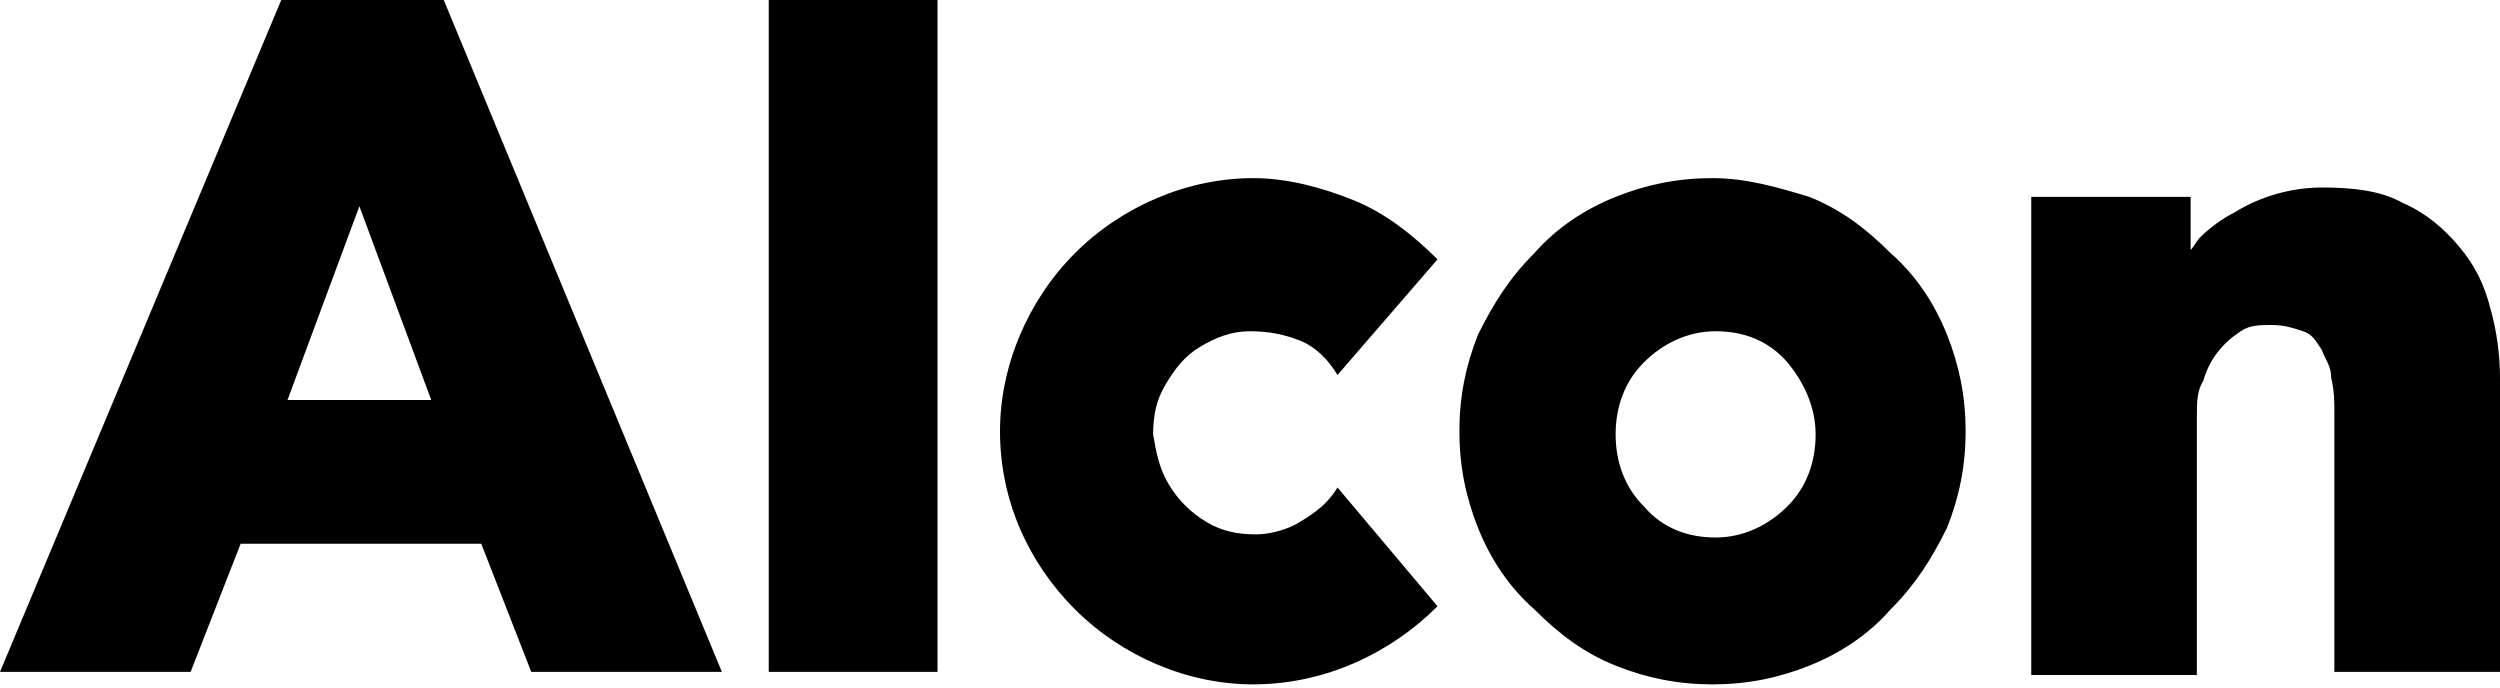 <svg id="logo" viewBox="0 0 80 22" xmlns="http://www.w3.org/2000/svg">
		<path d="M79.7,9.9c-0.2-0.8-0.5-1.4-1-2c-0.5-0.6-1.1-1.1-1.8-1.4c-0.7-0.4-1.6-0.5-2.6-0.5c-1,0-2,0.3-2.8,0.8 c-0.4,0.2-0.8,0.5-1.1,0.8c-0.1,0.1-0.2,0.3-0.3,0.4V6.3H65v15.3h5.3v-8.3c0-0.4,0-0.8,0.2-1.1c0.2-0.7,0.6-1.2,1.2-1.6 c0.3-0.2,0.6-0.2,1-0.2s0.7,0.1,1,0.2s0.4,0.3,0.6,0.6c0.1,0.3,0.3,0.5,0.3,0.9c0.1,0.4,0.1,0.8,0.1,1.1v8.3H80v-9.4 C80,11.4,79.9,10.6,79.7,9.9z M58.1,13.9c0,0.9-0.3,1.7-0.9,2.3c-0.6,0.6-1.4,1-2.3,1s-1.7-0.3-2.3-1c-0.6-0.6-0.9-1.4-0.9-2.3 c0-0.9,0.3-1.7,0.9-2.3c0.6-0.6,1.4-1,2.3-1s1.7,0.3,2.3,1C57.7,12.2,58.1,13,58.1,13.9z M54.8,5.7c-1.1,0-2.1,0.2-3.1,0.6 c-1,0.4-1.9,1-2.6,1.8c-0.8,0.8-1.3,1.6-1.8,2.6c-0.4,1-0.6,2-0.6,3.1s0.2,2.1,0.6,3.1c0.4,1,1,1.9,1.8,2.6c0.8,0.8,1.6,1.4,2.6,1.8 c1,0.4,2,0.6,3.1,0.6s2.1-0.2,3.1-0.6c1-0.4,1.9-1,2.6-1.8c0.8-0.8,1.3-1.6,1.8-2.6c0.4-1,0.6-2,0.6-3.1c0-1.1-0.2-2.1-0.6-3.1 c-0.4-1-1-1.9-1.8-2.6c-0.8-0.8-1.6-1.4-2.6-1.8C56.9,6,55.9,5.7,54.8,5.7z M40.2,17.1c-0.6,0-1.1-0.1-1.6-0.4 c-0.5-0.3-0.9-0.7-1.2-1.2c-0.3-0.5-0.4-1-0.5-1.6c0-0.6,0.1-1.1,0.4-1.6c0.3-0.5,0.6-0.9,1.1-1.2c0.5-0.3,1-0.5,1.6-0.5 c0.6,0,1.1,0.1,1.6,0.3s0.9,0.6,1.2,1.1l3.2-3.7c-0.8-0.8-1.7-1.5-2.7-1.9c-1-0.4-2.1-0.7-3.2-0.7c-2.1,0-4.2,0.9-5.7,2.4 c-1.5,1.5-2.4,3.6-2.4,5.7c0,2.2,0.9,4.2,2.4,5.7c1.5,1.5,3.6,2.4,5.7,2.4c2.3,0,4.4-1,5.9-2.5l-3.2-3.8c-0.3,0.5-0.7,0.8-1.2,1.1 C41.3,16.9,40.7,17.1,40.2,17.1z M9,0L0,21.5h6.1l1.6-4.1h7.7l1.6,4.1h6.1L14.2,0H9z M13.8,12.8H9.2l2.3-6.2L13.8,12.8z M24.6,0h5.4 v21.5h-5.4V0z"/>
	</svg>